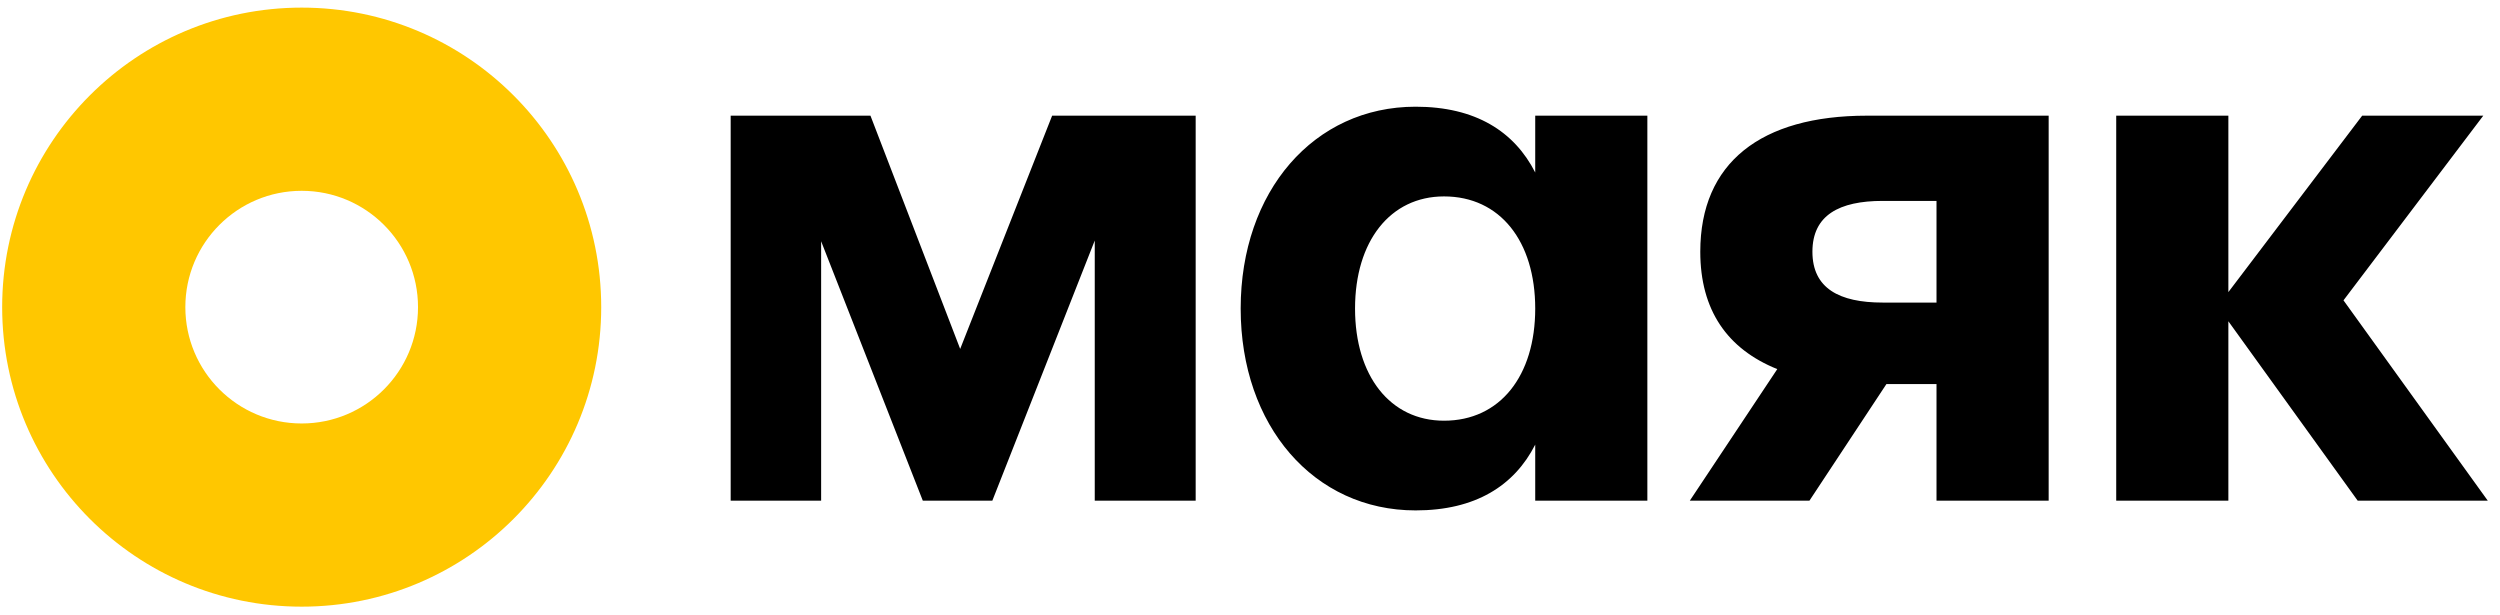 <?xml version="1.0" encoding="UTF-8"?> <svg xmlns="http://www.w3.org/2000/svg" width="179" height="44" viewBox="0 0 179 44" fill="none"><path d="M29.93 21.991C29.93 26.592 26.201 30.321 21.601 30.321V43.437C9.757 43.437 0.155 33.836 0.155 21.991V21.991H13.271C13.271 26.592 17 30.321 21.601 30.321V43.437C33.445 43.437 43.047 33.836 43.047 21.991V21.991H29.93ZM0.155 21.991C0.155 10.147 9.757 0.545 21.601 0.545V13.662C17 13.662 13.271 17.391 13.271 21.991H0.155ZM21.601 0.545C33.445 0.545 43.047 10.147 43.047 21.991H29.93C29.93 17.391 26.201 13.662 21.601 13.662V0.545Z" fill="#FFC700"></path><path d="M85.61 8.282V35.849H78.384V17.222L71.051 35.849H66.073L58.793 17.275V35.849H52.316V8.282H62.325L68.749 24.983L75.333 8.282H85.61ZM109.922 8.282H117.951V35.849H109.922V31.834C108.423 34.779 105.639 36.545 101.357 36.545C94.077 36.545 88.832 30.496 88.832 22.093C88.832 13.689 94.077 7.64 101.357 7.64C105.639 7.64 108.423 9.407 109.922 12.351V8.282ZM103.391 30.122C107.406 30.122 109.922 26.91 109.922 22.093C109.922 17.275 107.406 14.063 103.391 14.063C99.537 14.063 97.021 17.275 97.021 22.093C97.021 26.91 99.537 30.122 103.391 30.122ZM146.684 8.282V35.849H138.654V27.499H135.068L129.555 35.849H120.99L127.253 26.428C123.667 24.983 121.74 22.2 121.74 18.024C121.74 11.655 126.075 8.282 133.676 8.282H146.684ZM138.654 21.664V14.385H134.8C131.696 14.385 129.769 15.402 129.769 18.024C129.769 20.647 131.696 21.664 134.8 21.664H138.654ZM178.125 35.849H168.811L159.551 23.003V35.849H151.521V8.282H159.551V20.915L169.132 8.282H177.803L167.794 21.504L178.125 35.849Z" fill="black"></path></svg> 